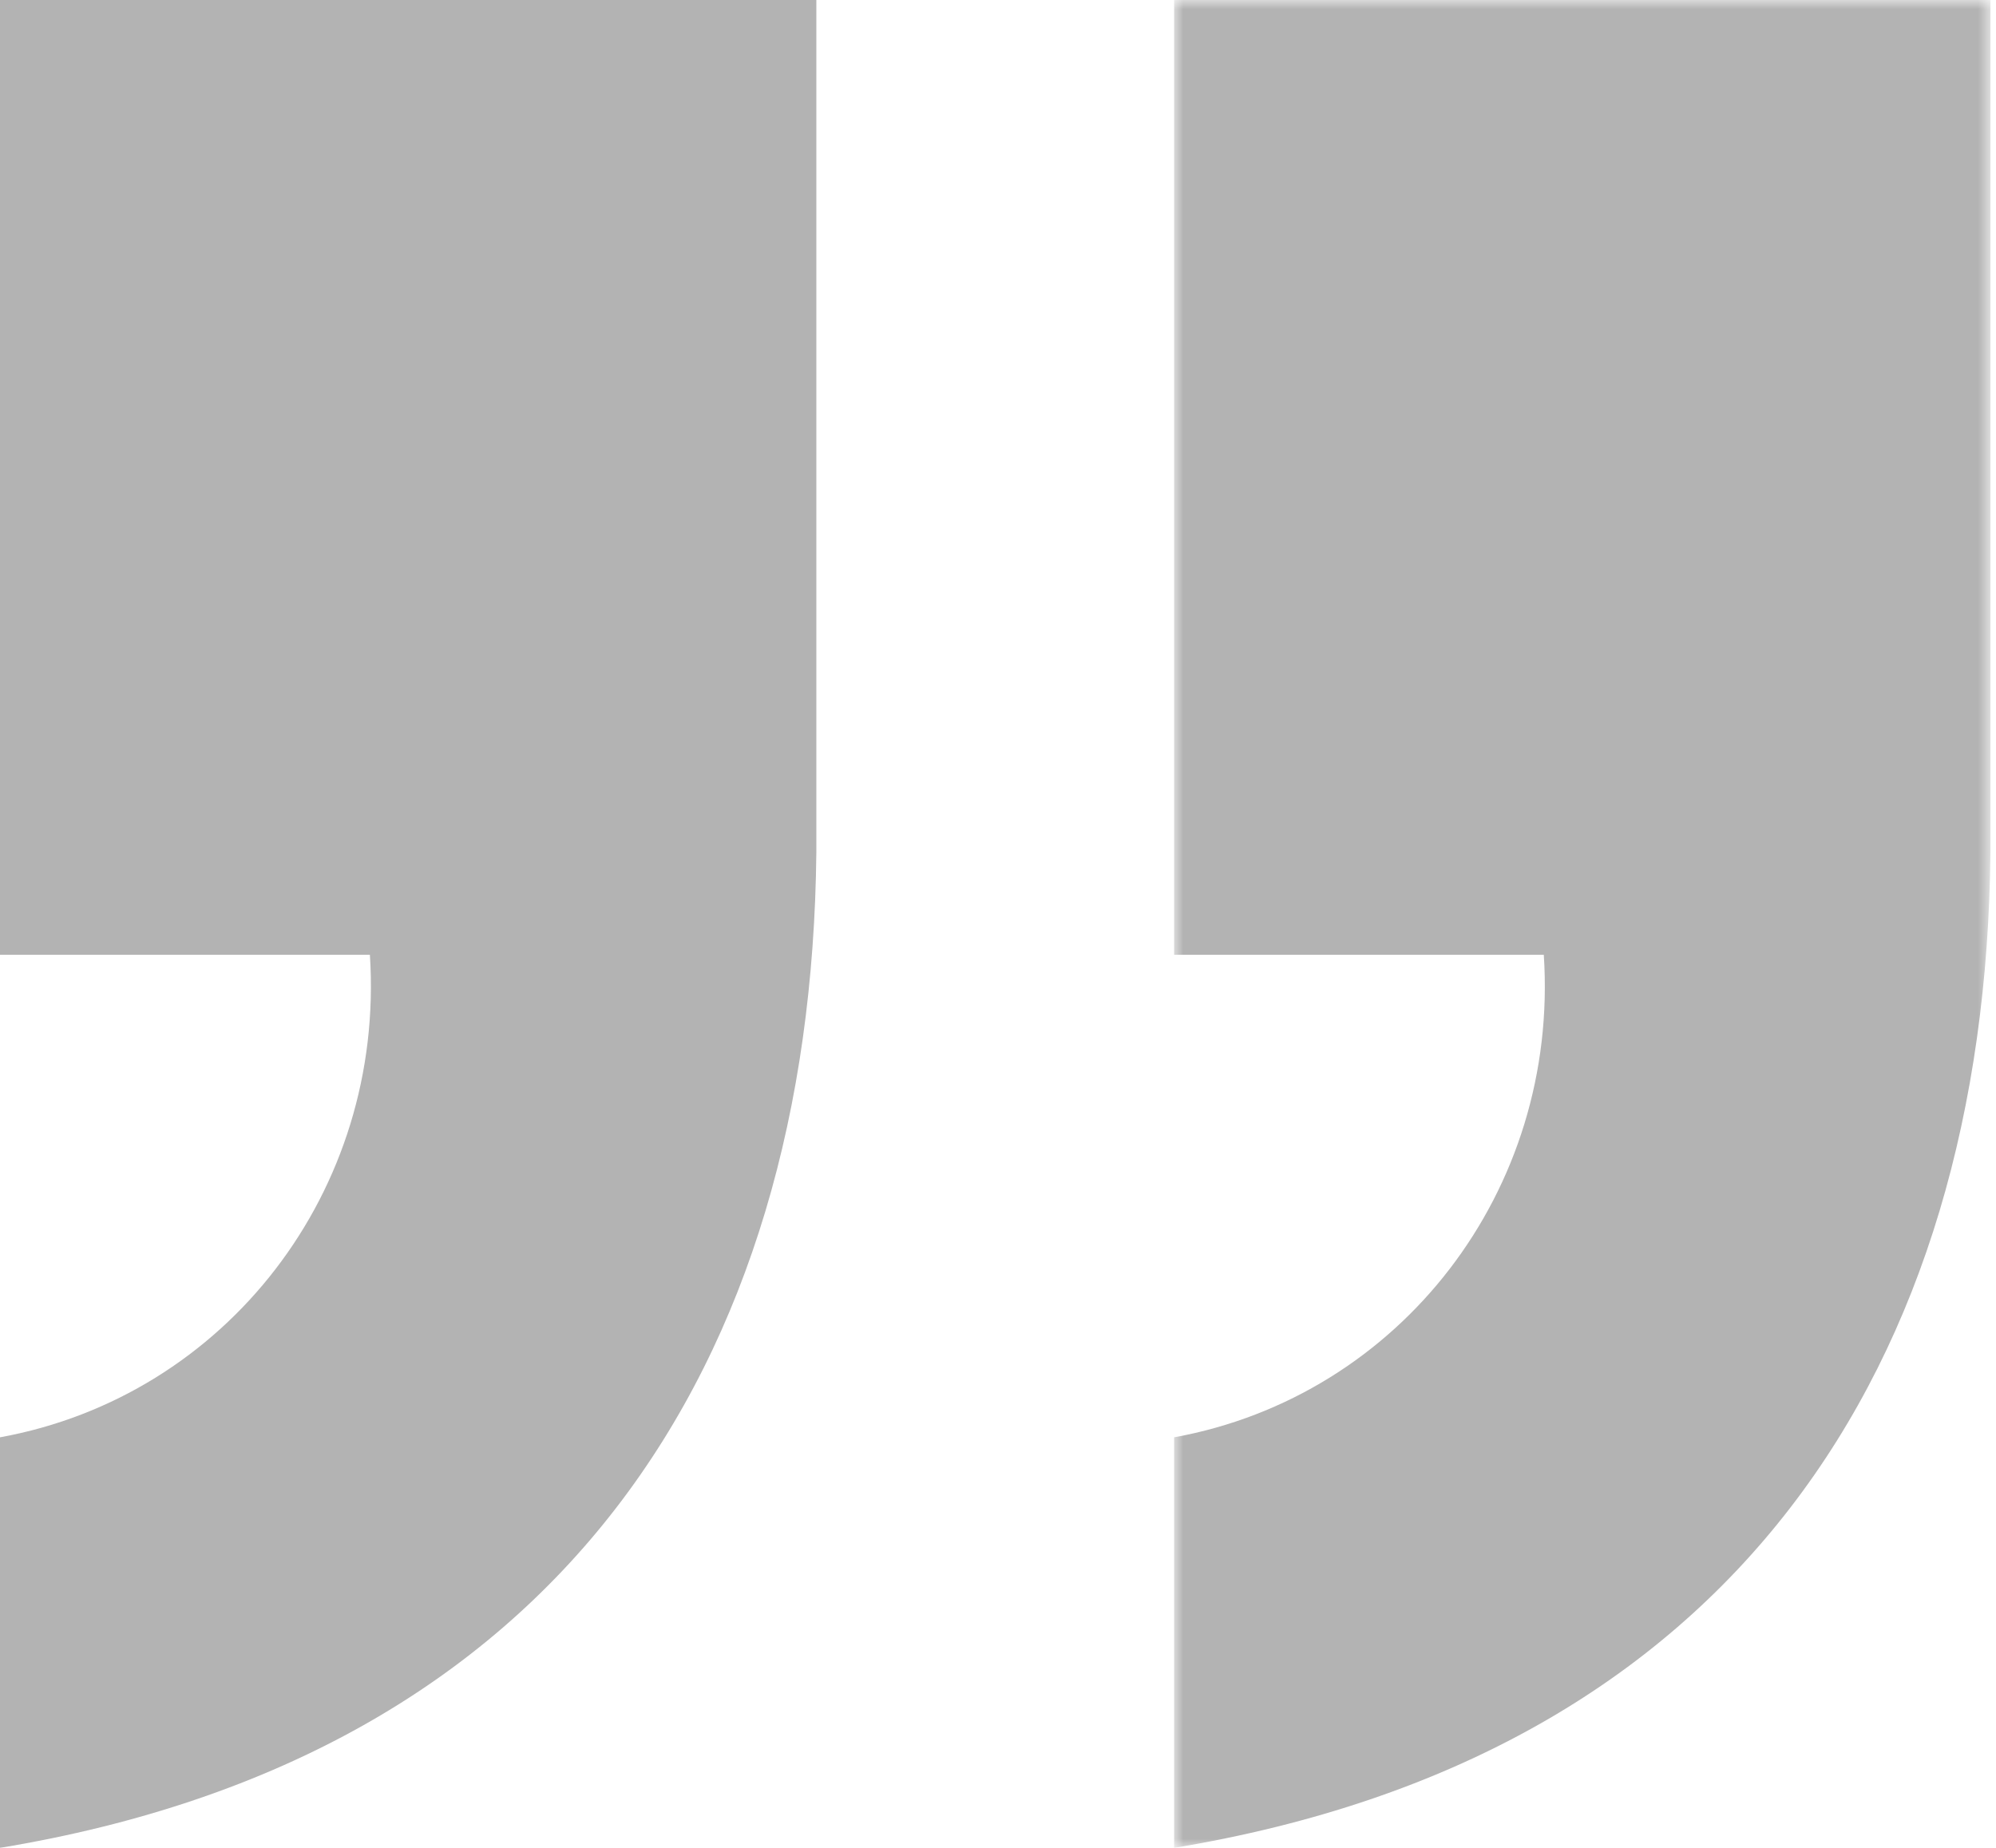 <svg xmlns="http://www.w3.org/2000/svg" xmlns:xlink="http://www.w3.org/1999/xlink" width="108px" height="100px" viewBox="0 0 108 100"><title>icon-comillas</title><defs><polygon id="path-1" points="0 0 44.171 0 44.171 100 0 100"></polygon></defs><g id="Page-1" stroke="none" stroke-width="1" fill="none" fill-rule="evenodd" opacity="0.3"><g id="Desktop-HD" transform="translate(-704, -112)"><g id="Group-6" transform="translate(704, 112)"><g id="Group-3" transform="translate(63.529, 0)"><mask id="mask-2" fill="white"><use xlink:href="#path-1"></use></mask><g id="Clip-2"></g><path d="M0,0 L44.171,0 L44.171,46.115 C43.897,73.894 30.274,95.001 0,100 L0,77.783 C12.226,75.56 20.844,64.441 20.003,51.67 L0,51.67 L0,0 Z" id="Fill-1" fill="#000000" mask="url(#mask-2)"></path></g><path d="M0,0 L44.171,0 L44.171,46.115 C43.898,73.894 30.285,95.001 0,100 L0,77.783 C12.234,75.56 20.845,64.441 20.014,51.67 L0,51.67 L0,0 Z" id="Fill-4" fill="#000000"></path></g></g></g></svg>